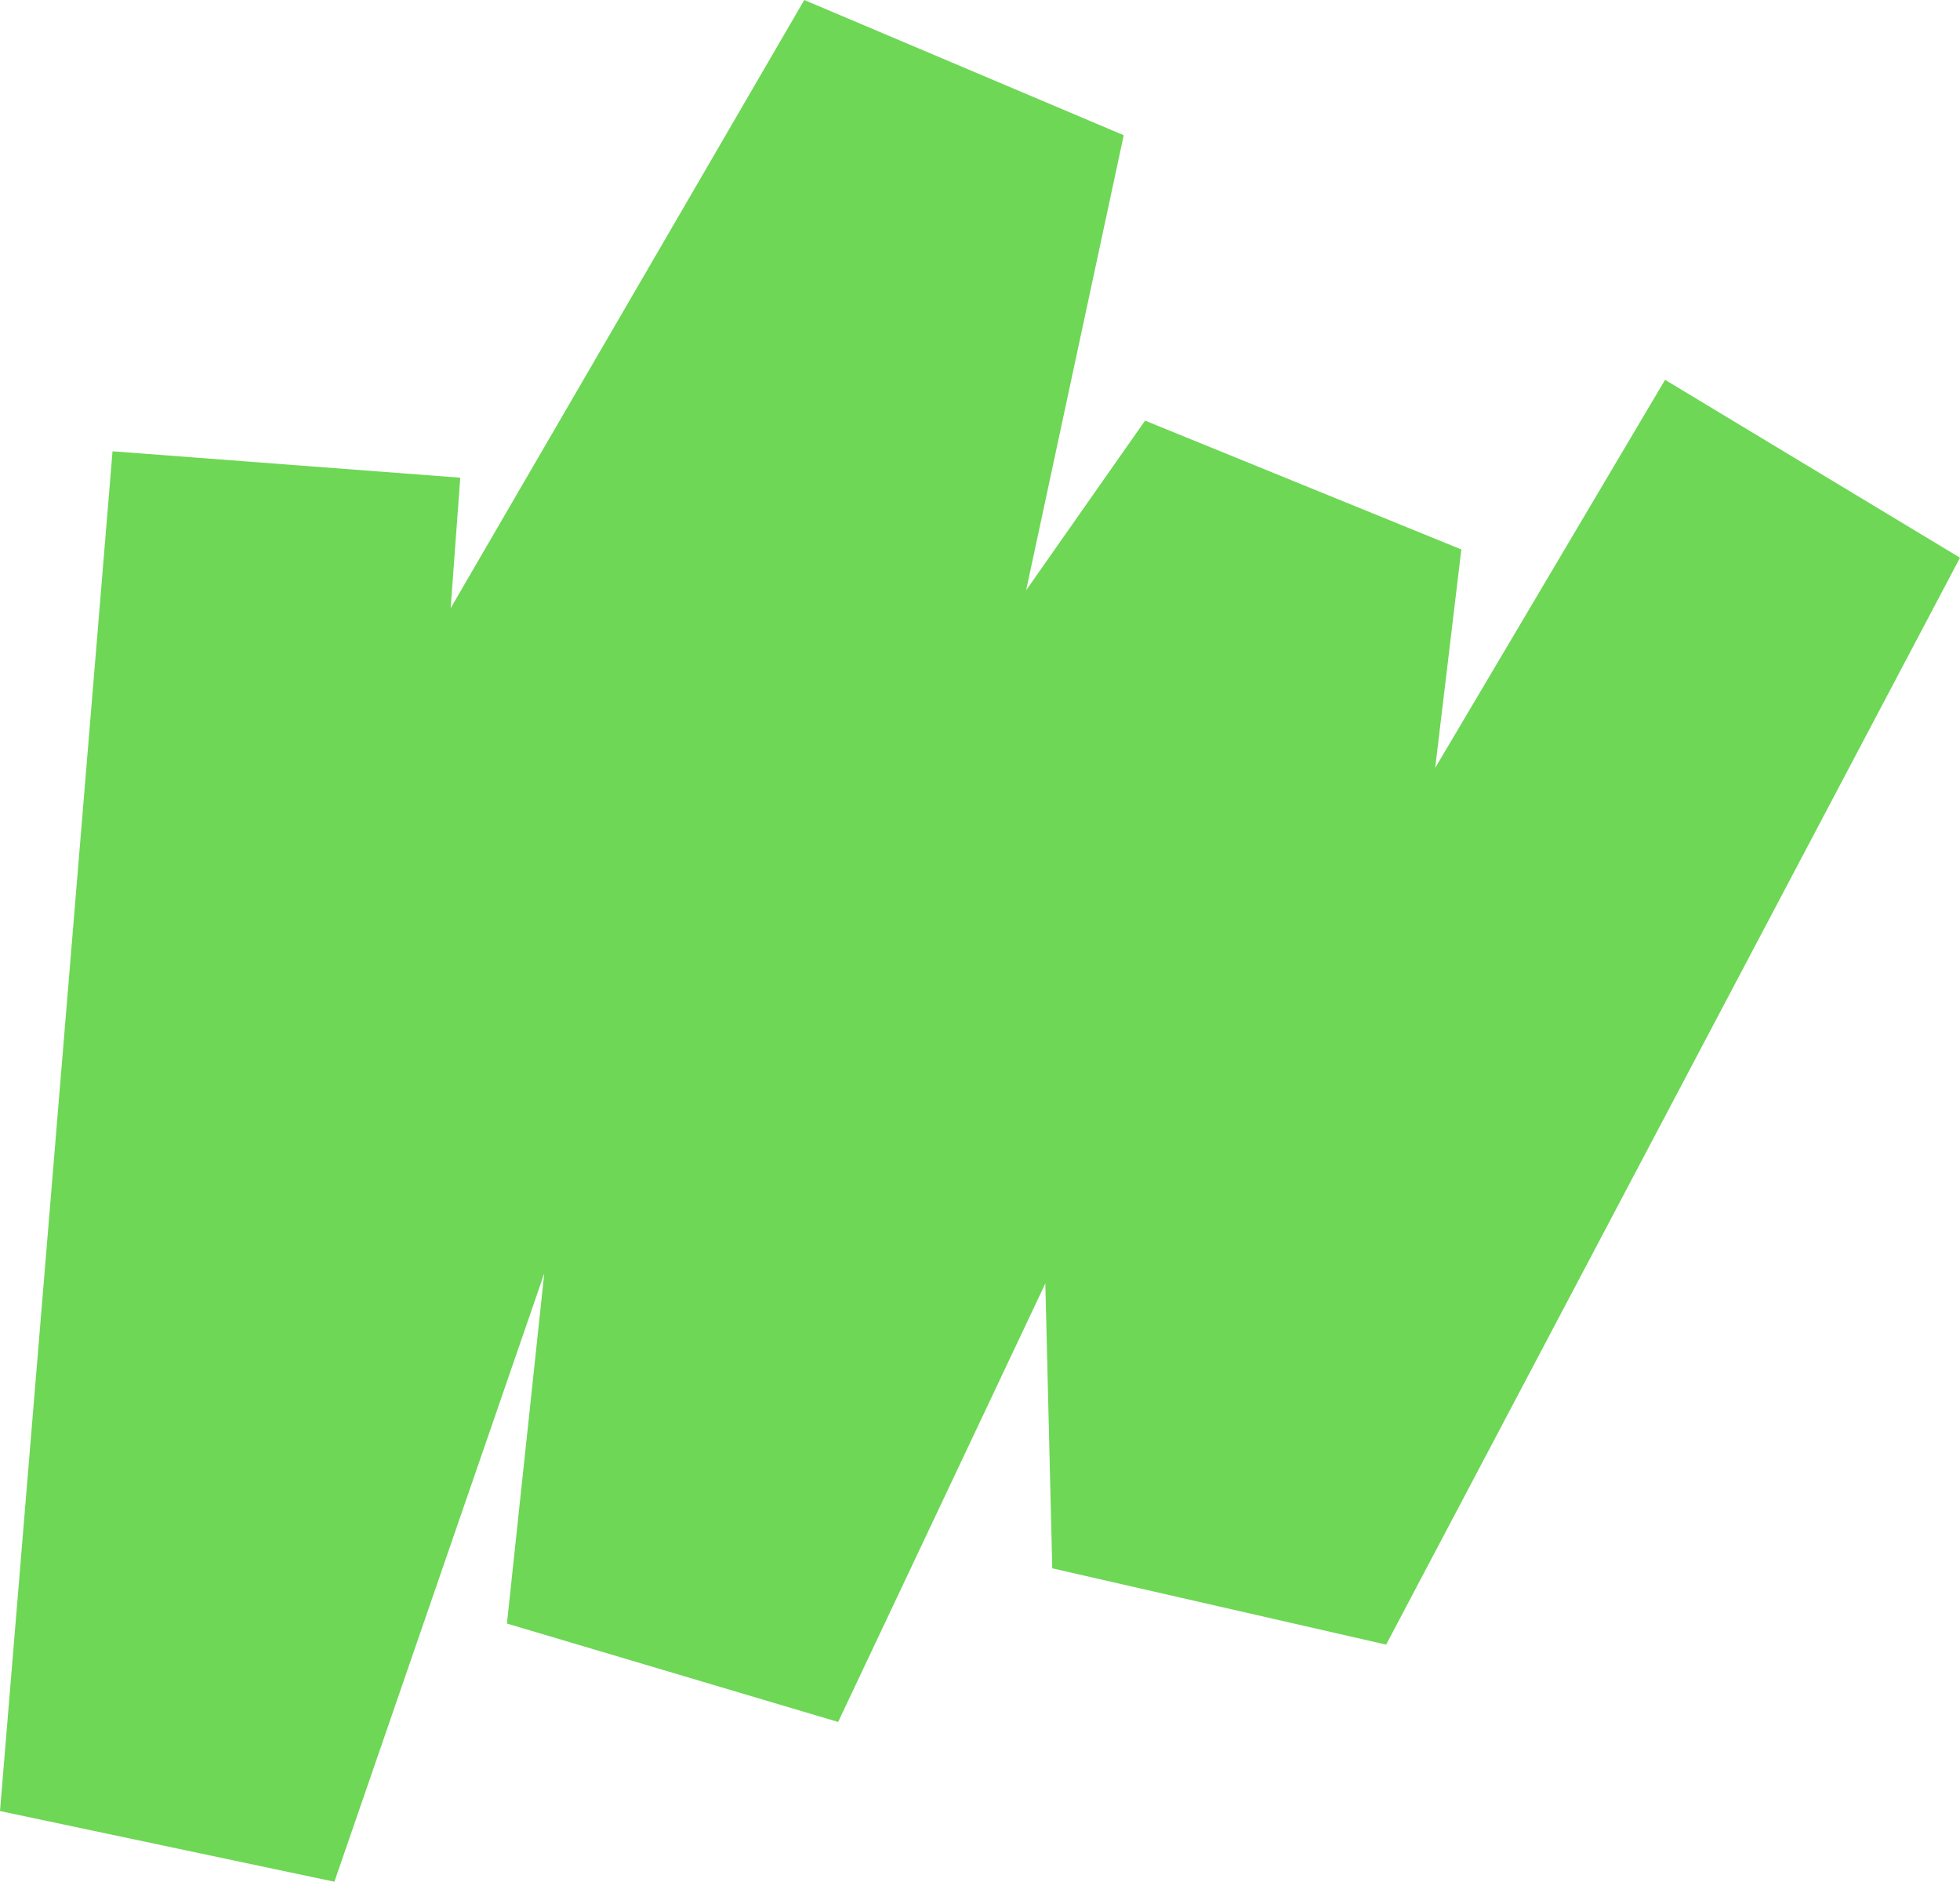 <?xml version="1.0" encoding="UTF-8"?> <svg xmlns="http://www.w3.org/2000/svg" width="3675" height="3528" viewBox="0 0 3675 3528" fill="none"><path d="M0 3395L211 846L863 895.5L845 1140L1508 0L2107 253.5L1924 1106.5L2147 788.5L2740 1030L2691 1439.5L3122 712L3675 1045.5L2599 3083L1973 2940L1960 2406L1571.5 3228L950.5 3043.5L1020.5 2387L627 3527.5L0 3395Z" fill="#6ED756"></path></svg> 